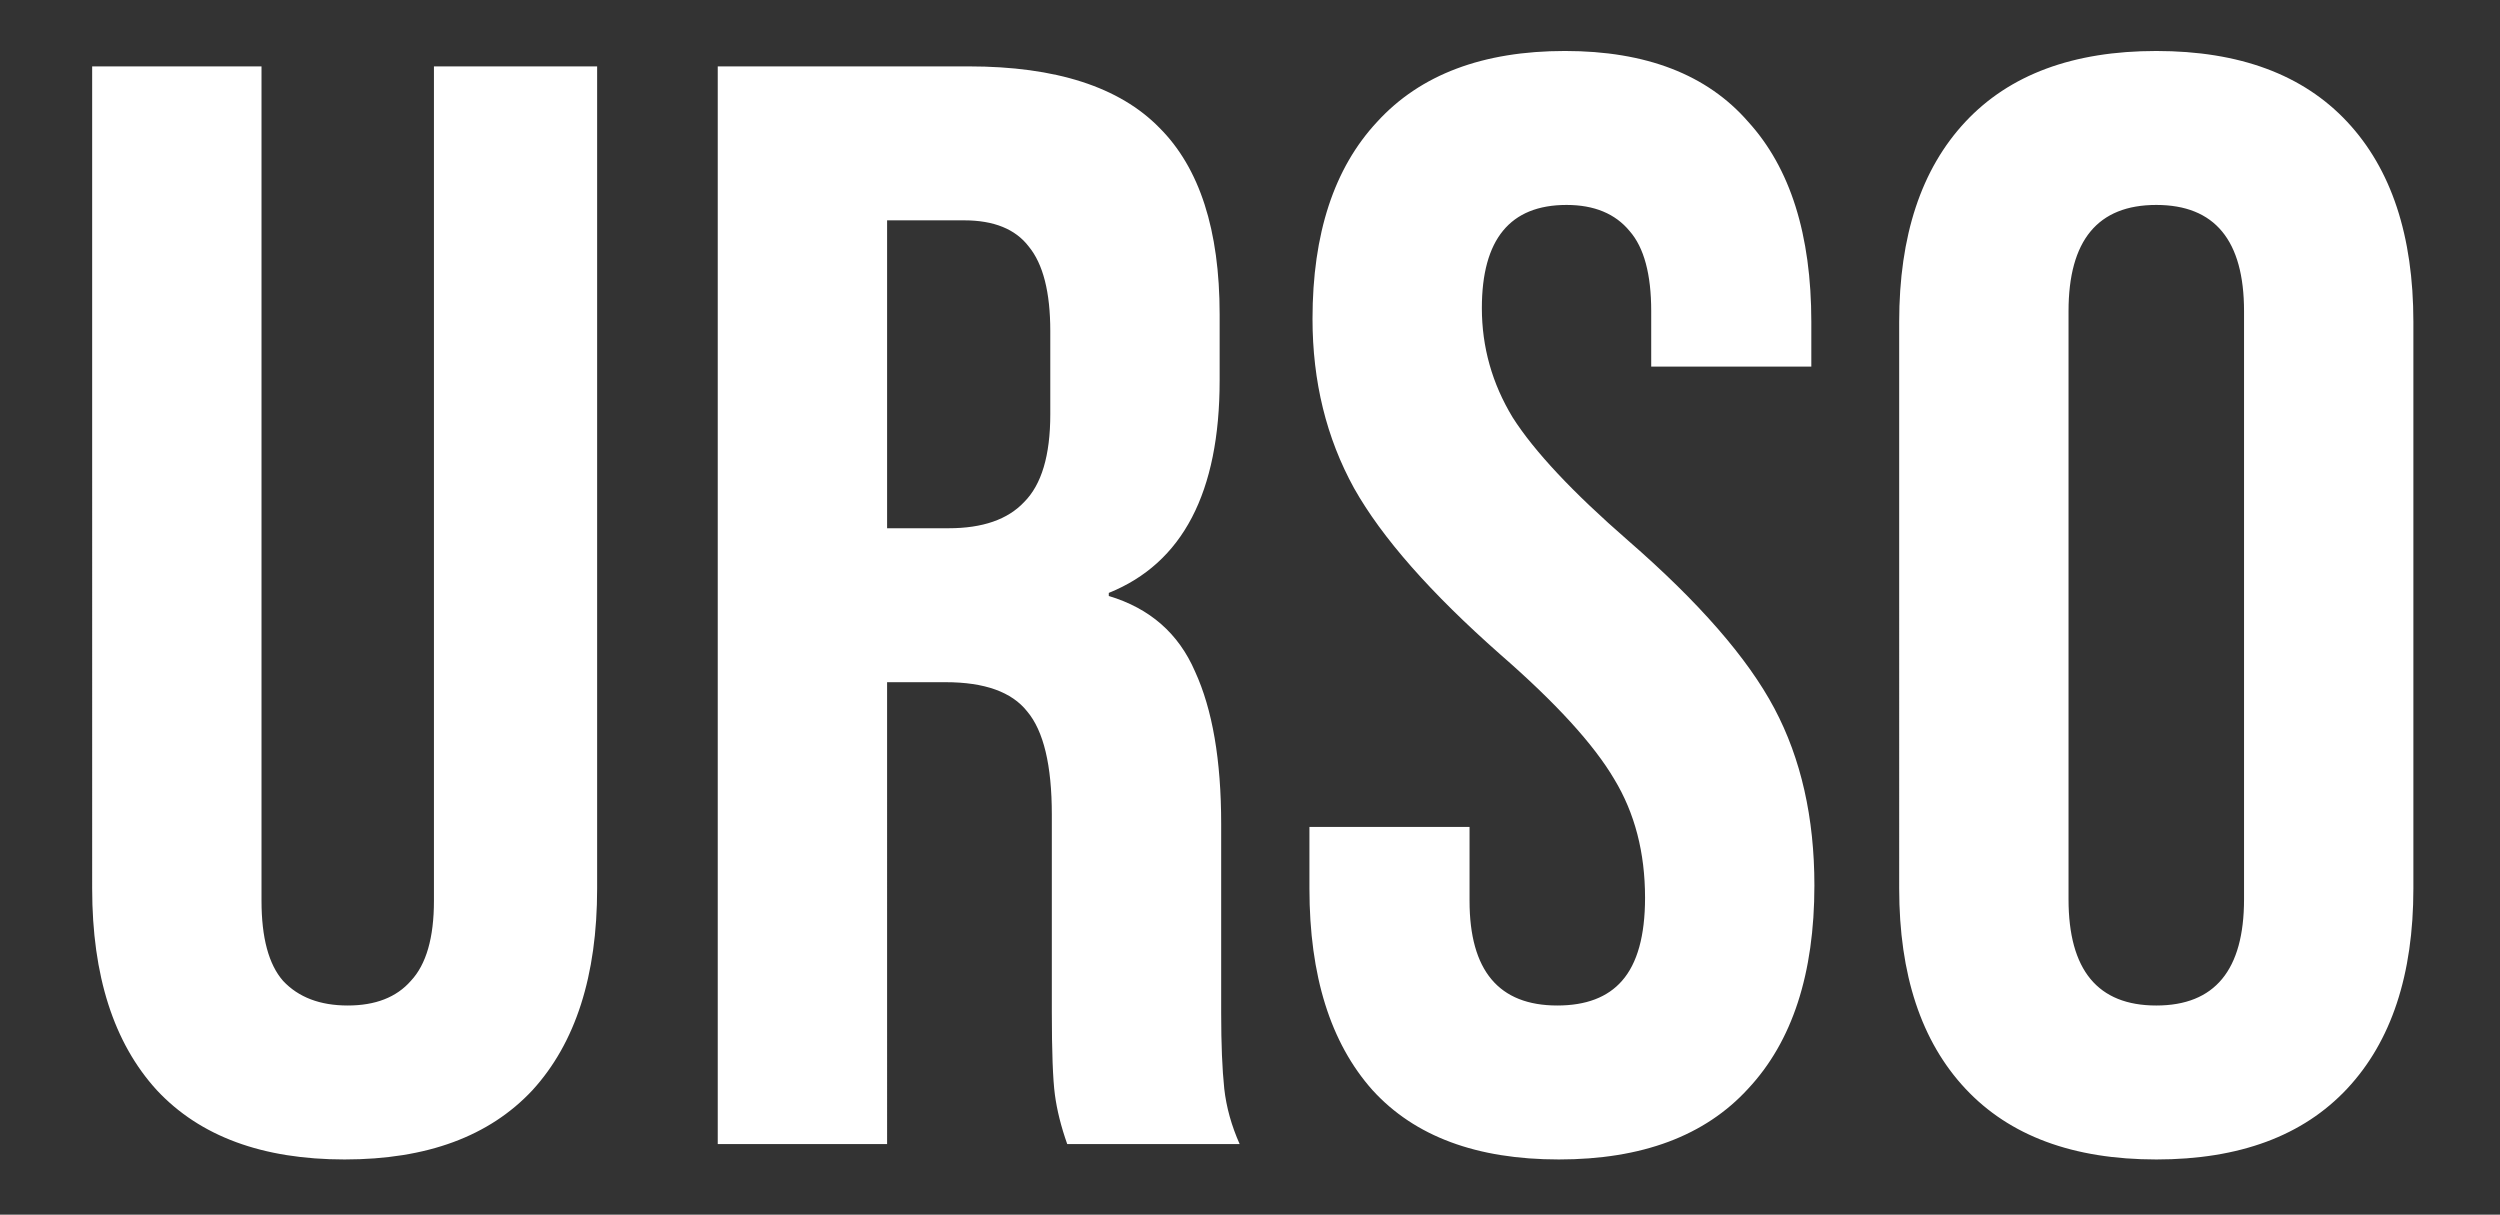 <svg xmlns="http://www.w3.org/2000/svg" width="354" height="172" fill="none"><rect width="100%" height="100%" fill="#333333" stroke="none"/><path fill="#fff" d="M48.802 164.18c-11.626 0-20.492-3.27-26.596-9.81-6.104-6.685-9.156-16.205-9.156-28.558V9.4h23.98v118.156c0 5.232 1.018 9.011 3.052 11.336 2.18 2.325 5.232 3.488 9.156 3.488 3.924 0 6.904-1.163 8.938-3.488 2.18-2.325 3.27-6.104 3.27-11.336V9.4h23.108v116.412c0 12.353-3.052 21.873-9.156 28.558-6.104 6.54-14.969 9.81-26.596 9.81ZM101.633 9.4h35.534c12.354 0 21.364 2.907 27.032 8.72 5.668 5.668 8.502 14.46 8.502 26.378v9.374c0 15.841-5.232 25.87-15.696 30.084v.436c5.814 1.744 9.883 5.305 12.208 10.682 2.471 5.377 3.706 12.571 3.706 21.582v26.814c0 4.36.146 7.921.436 10.682.291 2.616 1.018 5.232 2.18 7.848h-24.416c-.872-2.471-1.453-4.796-1.744-6.976-.29-2.18-.436-6.104-.436-11.772v-27.904c0-6.976-1.162-11.845-3.488-14.606-2.18-2.761-6.031-4.142-11.554-4.142h-8.284V162h-23.98V9.4Zm32.7 65.4c4.796 0 8.357-1.235 10.682-3.706 2.471-2.47 3.706-6.613 3.706-12.426V46.896c0-5.523-1.017-9.52-3.052-11.99-1.889-2.47-4.941-3.706-9.156-3.706h-10.9v43.6h8.72Zm86.398 89.38c-11.627 0-20.419-3.27-26.378-9.81-5.959-6.685-8.938-16.205-8.938-28.558v-8.72h22.672v10.464c0 9.883 4.142 14.824 12.426 14.824 4.069 0 7.121-1.163 9.156-3.488 2.18-2.471 3.27-6.395 3.27-11.772 0-6.395-1.453-11.99-4.36-16.786-2.907-4.941-8.284-10.827-16.132-17.658-9.883-8.72-16.786-16.568-20.71-23.544-3.924-7.121-5.886-15.115-5.886-23.98 0-12.063 3.052-21.364 9.156-27.904 6.104-6.685 14.969-10.028 26.596-10.028 11.481 0 20.129 3.343 25.942 10.028 5.959 6.54 8.938 15.987 8.938 28.34v6.322h-22.672v-7.848c0-5.232-1.017-9.01-3.052-11.336-2.035-2.47-5.014-3.706-8.938-3.706-7.993 0-11.99 4.869-11.99 14.606 0 5.523 1.453 10.682 4.36 15.478 3.052 4.796 8.502 10.61 16.35 17.44 10.028 8.72 16.931 16.64 20.71 23.762 3.779 7.121 5.668 15.478 5.668 25.07 0 12.499-3.125 22.091-9.374 28.776-6.104 6.685-15.042 10.028-26.814 10.028Zm84.599 0c-11.772 0-20.782-3.343-27.032-10.028-6.249-6.685-9.374-16.132-9.374-28.34V45.588c0-12.208 3.125-21.655 9.374-28.34 6.25-6.685 15.26-10.028 27.032-10.028s20.783 3.343 27.032 10.028c6.25 6.685 9.374 16.132 9.374 28.34v80.224c0 12.208-3.124 21.655-9.374 28.34-6.249 6.685-15.26 10.028-27.032 10.028Zm0-21.8c8.284 0 12.426-5.014 12.426-15.042V44.062c0-10.028-4.142-15.042-12.426-15.042-8.284 0-12.426 5.014-12.426 15.042v83.276c0 10.028 4.142 15.042 12.426 15.042Z"/></svg>